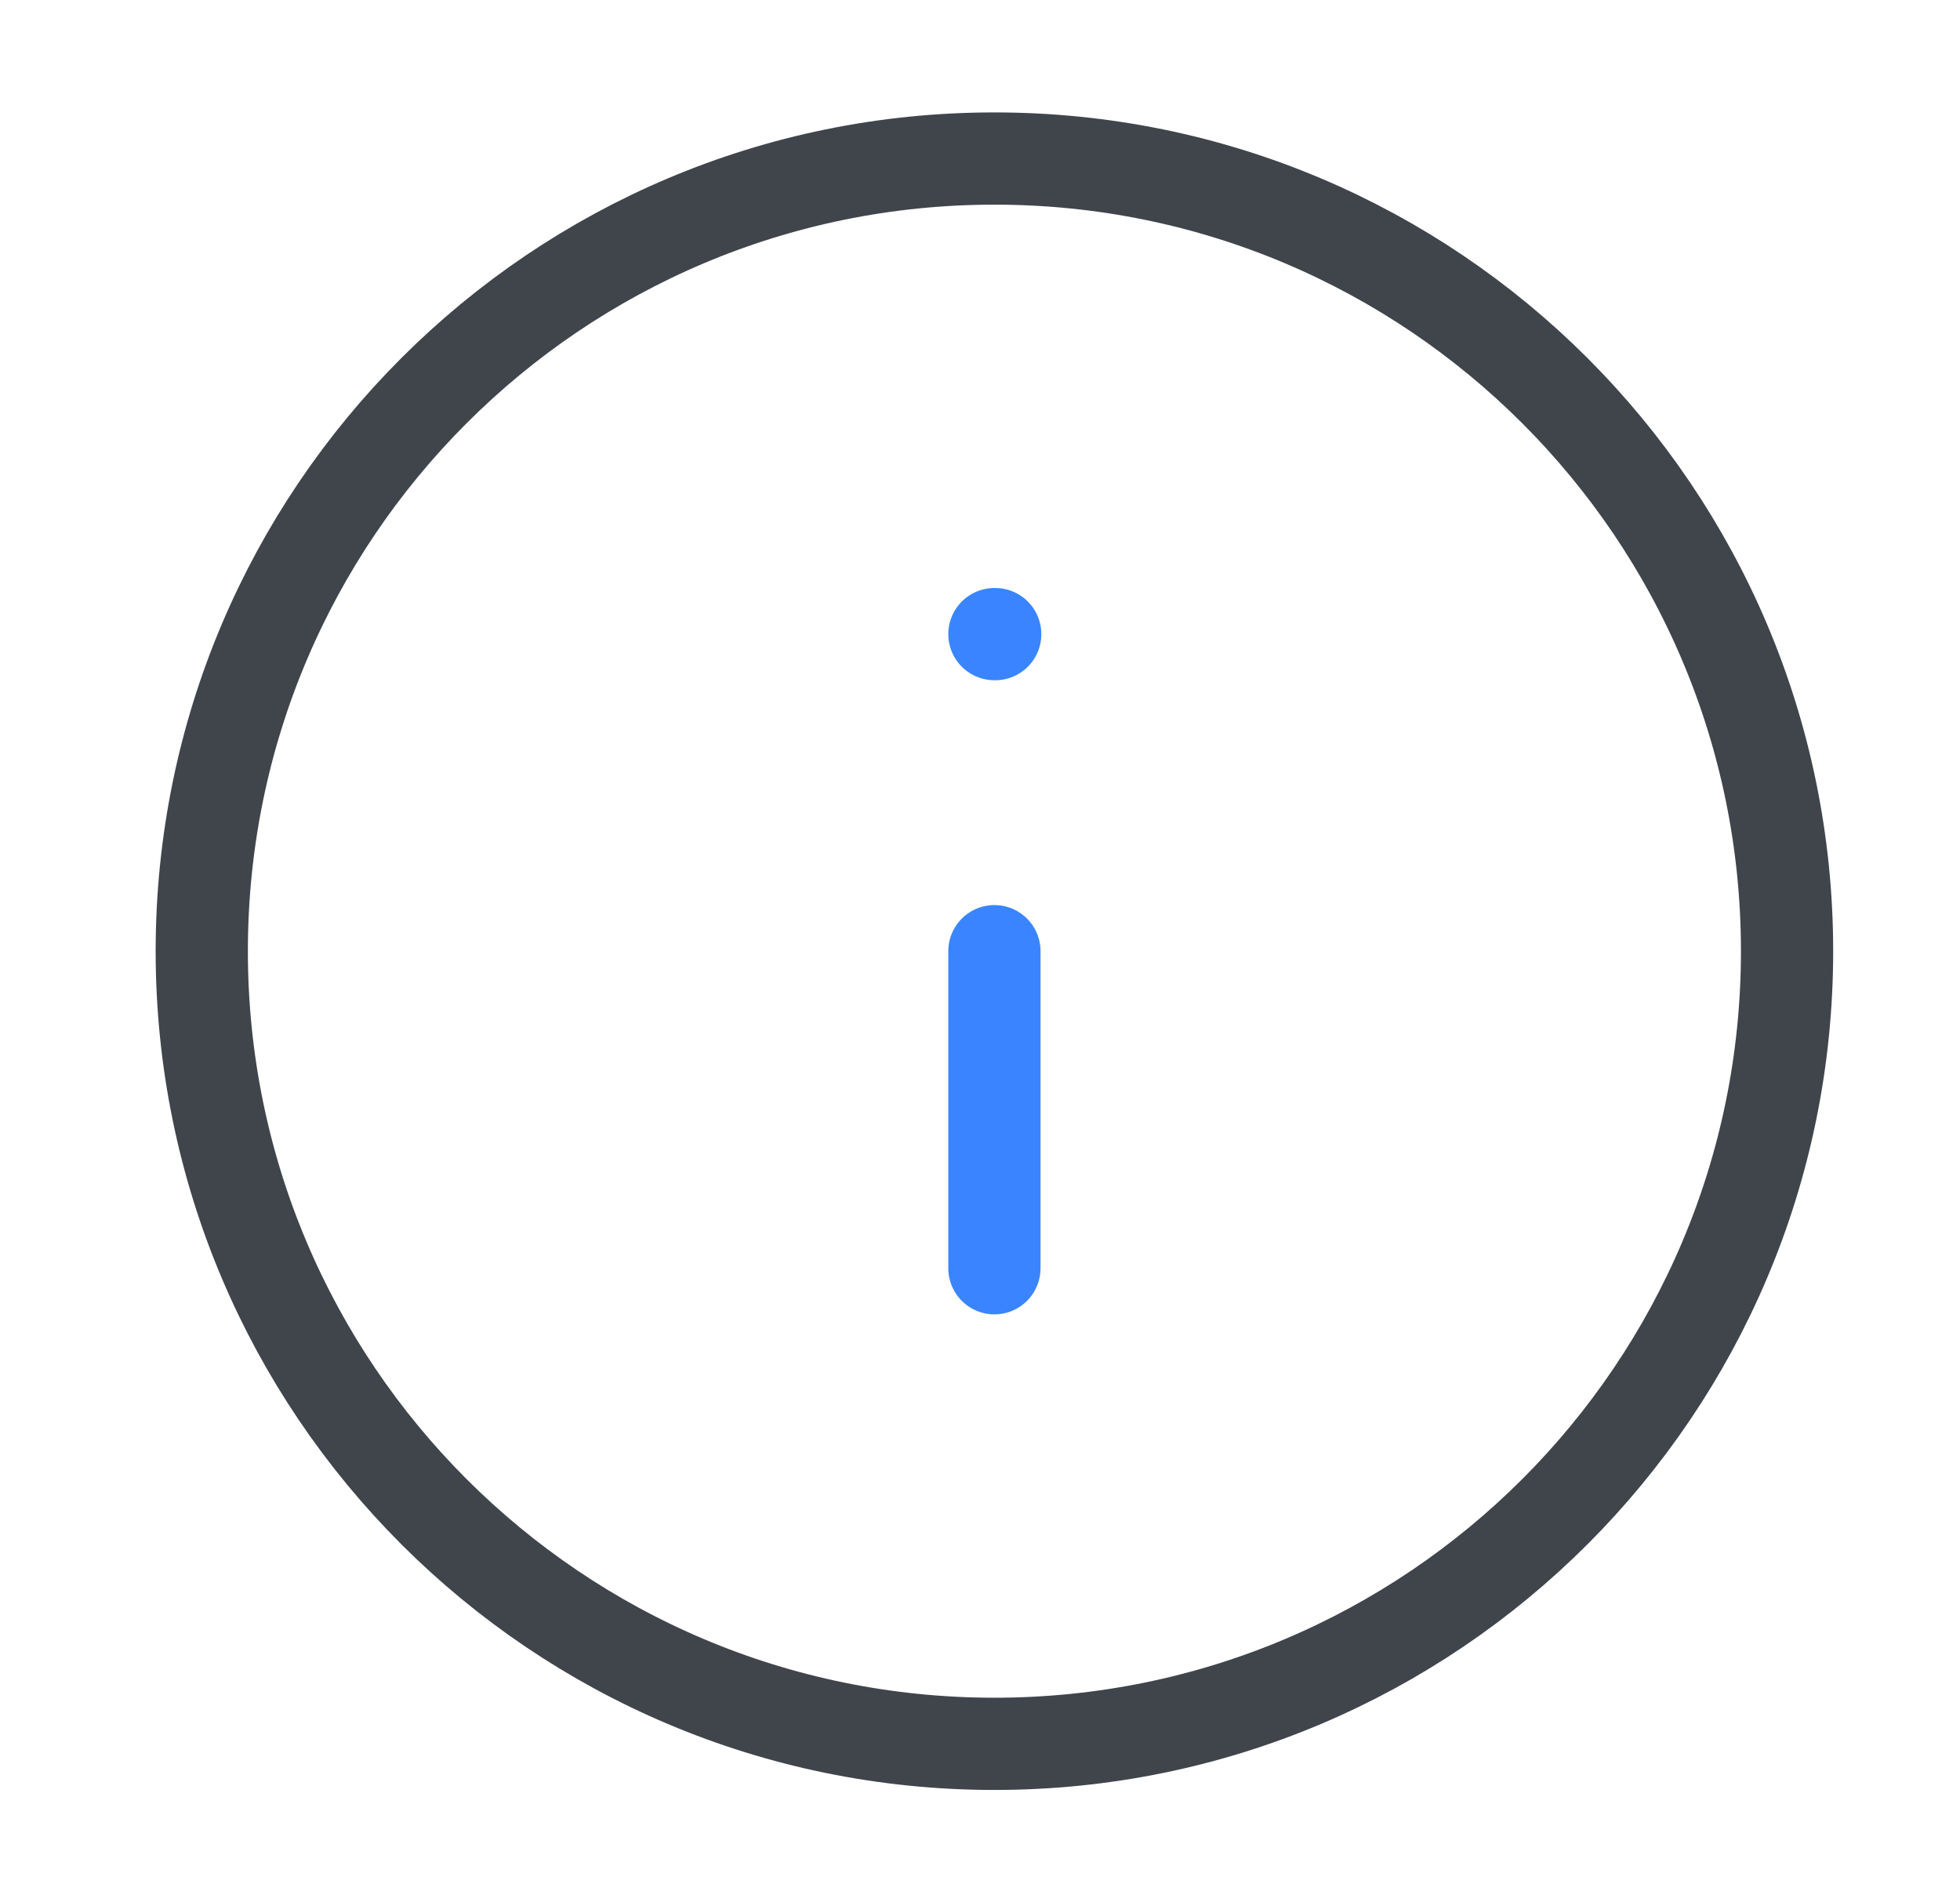<?xml version="1.0" encoding="UTF-8"?> <svg xmlns="http://www.w3.org/2000/svg" width="34" height="33" viewBox="0 0 34 33" fill="none"><path d="M17.25 30.25C24.844 30.25 31 24.094 31 16.5C31 8.906 24.844 2.75 17.25 2.75C9.656 2.75 3.5 8.906 3.5 16.5C3.5 24.094 9.656 30.25 17.25 30.25Z" stroke="#40454C" stroke-width="1.6" stroke-linecap="round" stroke-linejoin="round"></path><path d="M17.25 22V16.5" stroke="#3A85FF" stroke-width="1.6" stroke-linecap="round" stroke-linejoin="round"></path><path d="M17.25 11H17.264" stroke="#3A85FF" stroke-width="1.6" stroke-linecap="round" stroke-linejoin="round"></path></svg> 